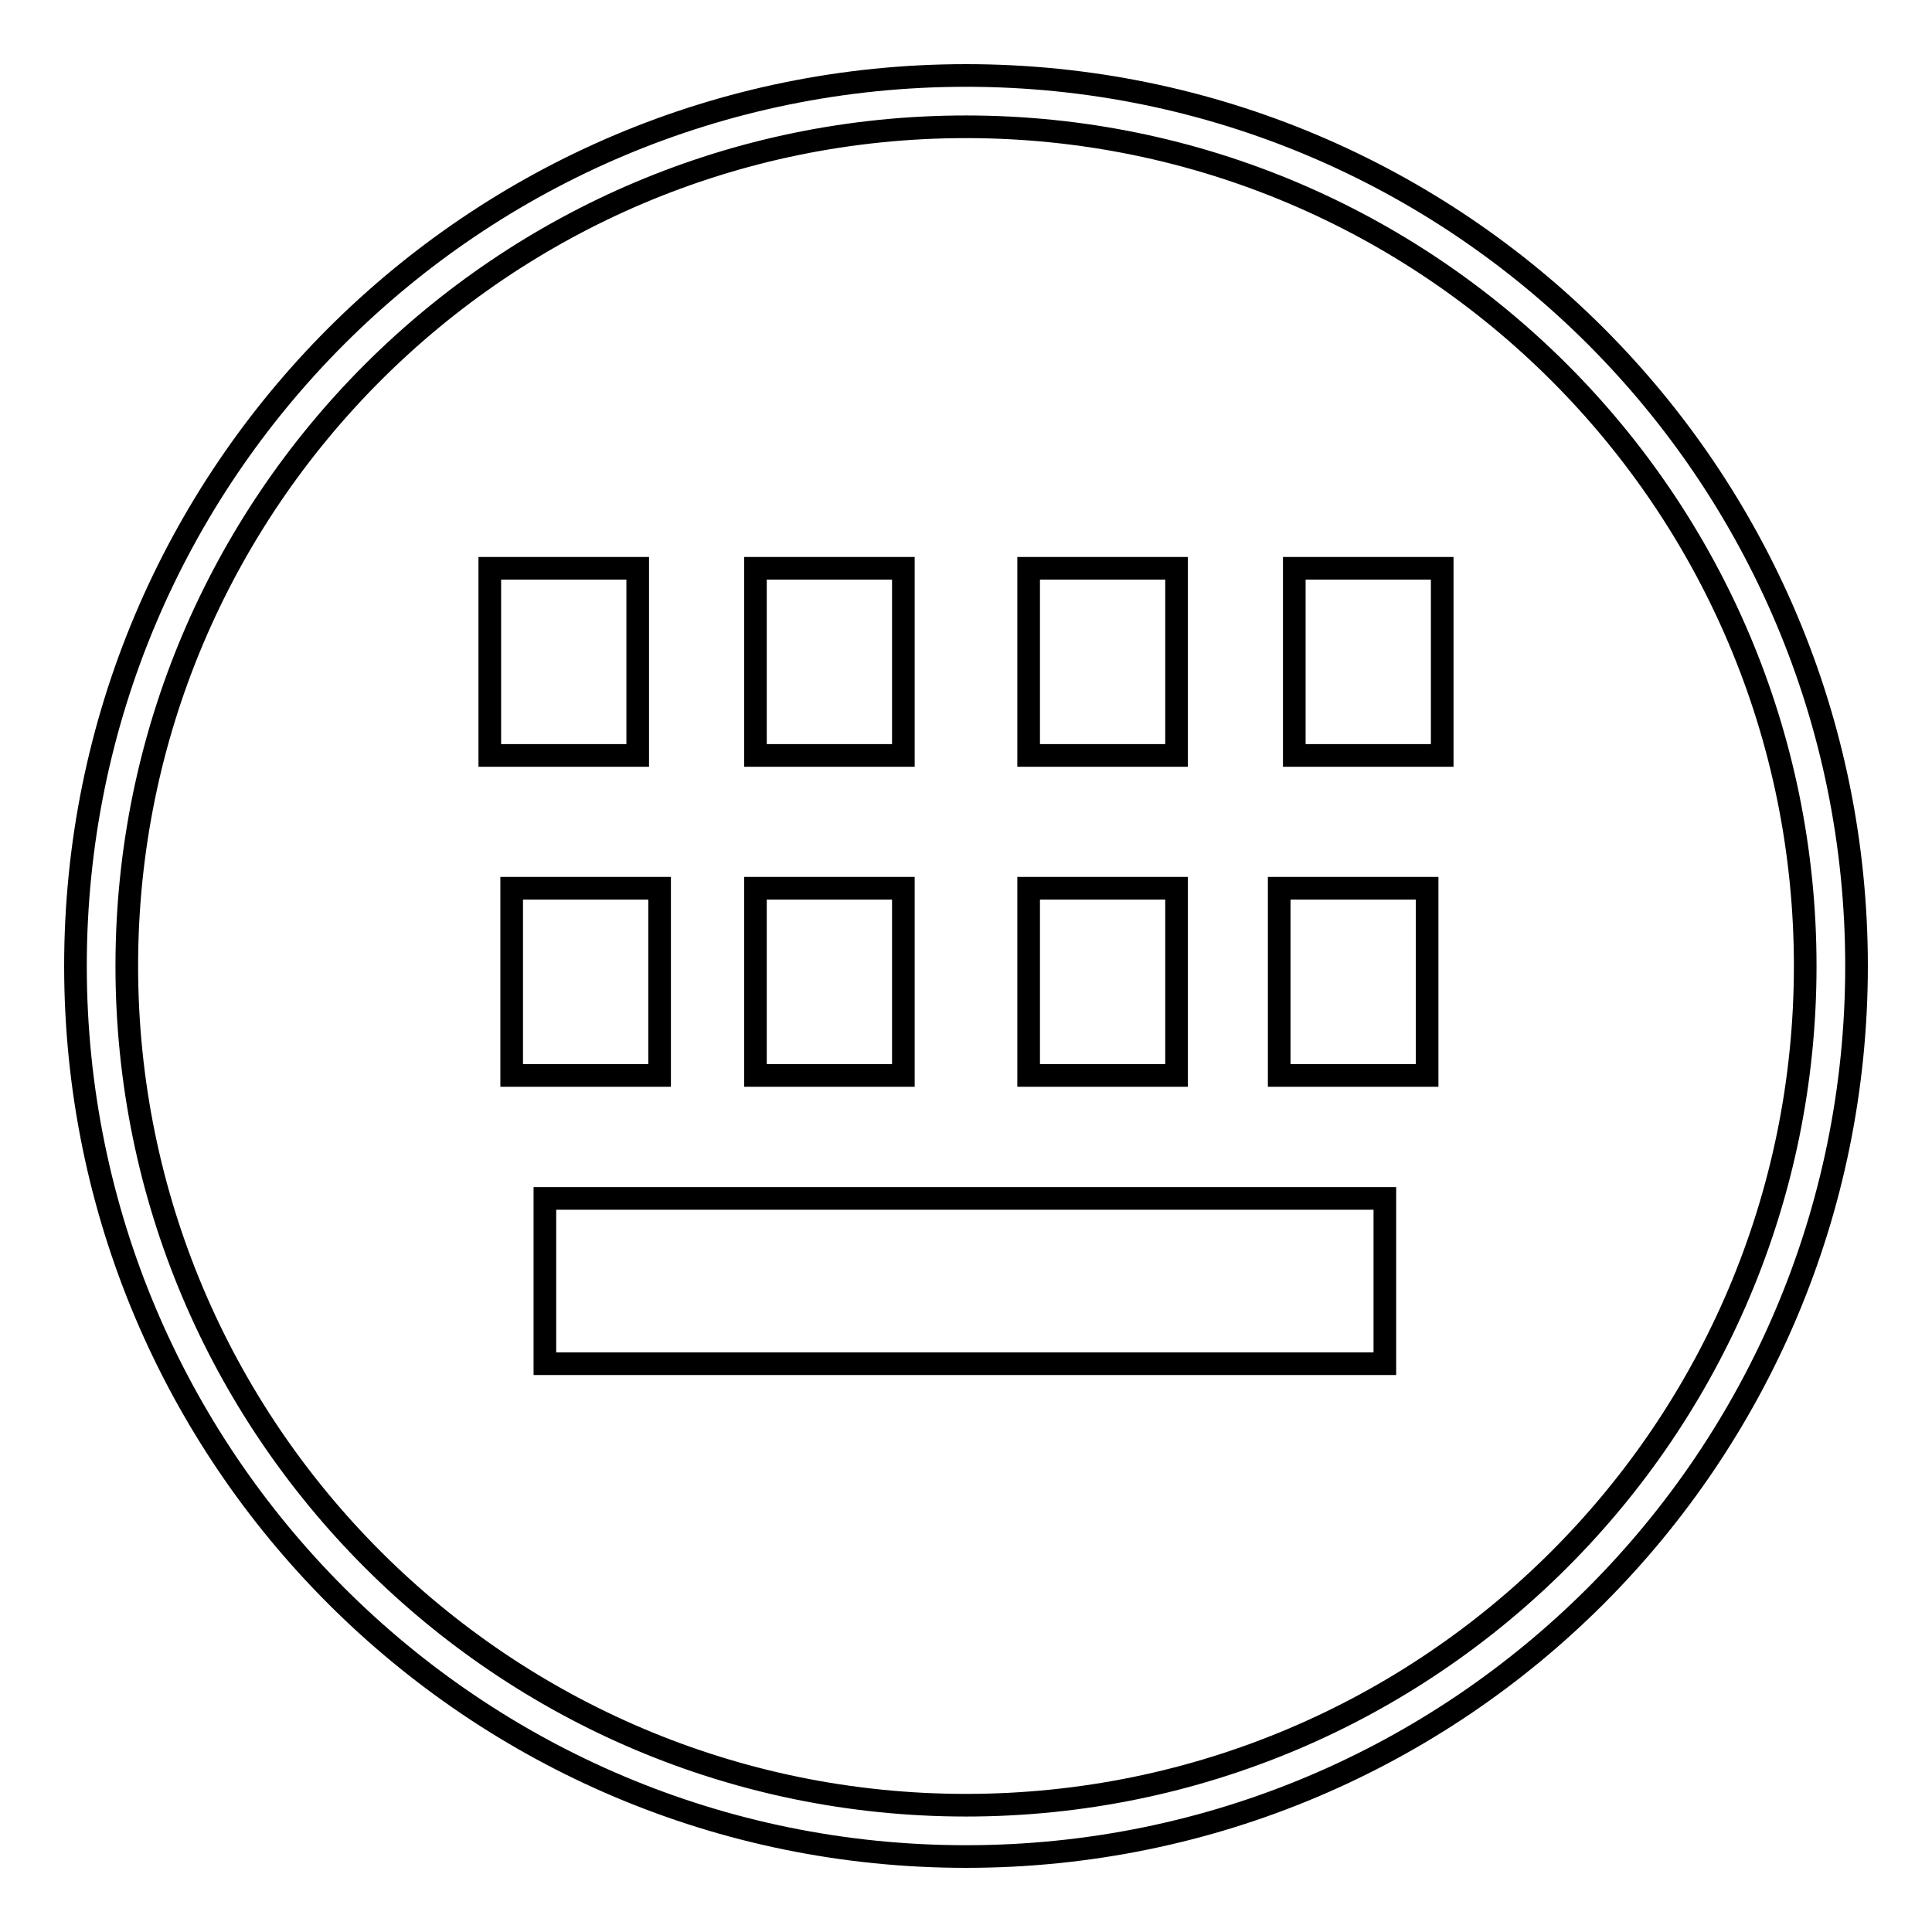<?xml version="1.0" encoding="utf-8"?>
<!-- Svg Vector Icons : http://www.onlinewebfonts.com/icon -->
<!DOCTYPE svg PUBLIC "-//W3C//DTD SVG 1.1//EN" "http://www.w3.org/Graphics/SVG/1.1/DTD/svg11.dtd">
<svg version="1.1" xmlns="http://www.w3.org/2000/svg" xmlns:xlink="http://www.w3.org/1999/xlink" x="0px" y="0px" viewBox="0 0 256 256" enable-background="new 0 0 256 256" xml:space="preserve">
<g> <path stroke-width="3" fill-opacity="0" stroke="#000000"  d="M128,10C62.8,10,10,62.8,10,128c0,65.2,52.8,118,118,118c65.2,0,118-52.8,118-118C246,62.8,193.2,10,128,10 z M128,239.2c-61.4,0-111.2-49.8-111.2-111.2C16.8,66.6,66.6,16.8,128,16.8c61.4,0,111.2,49.8,111.2,111.2 C239.2,189.4,189.4,239.2,128,239.2z M64.9,75.3h19.6v24.8H64.9V75.3z M67.8,117.7h19.6v24.8H67.8V117.7L67.8,117.7z M72.2,158.8 h111.3v21.9H72.2V158.8z M100.1,75.3h19.6v24.8h-19.6V75.3z M100.1,117.7h19.6v24.8h-19.6V117.7L100.1,117.7z M136.3,117.7h19.6 v24.8h-19.6V117.7L136.3,117.7z M169.5,117.7h19.6v24.8h-19.6V117.7L169.5,117.7z M136.3,75.3h19.6v24.8h-19.6V75.3L136.3,75.3z  M171.5,75.3h19.6v24.8h-19.6V75.3z"/></g>
</svg>